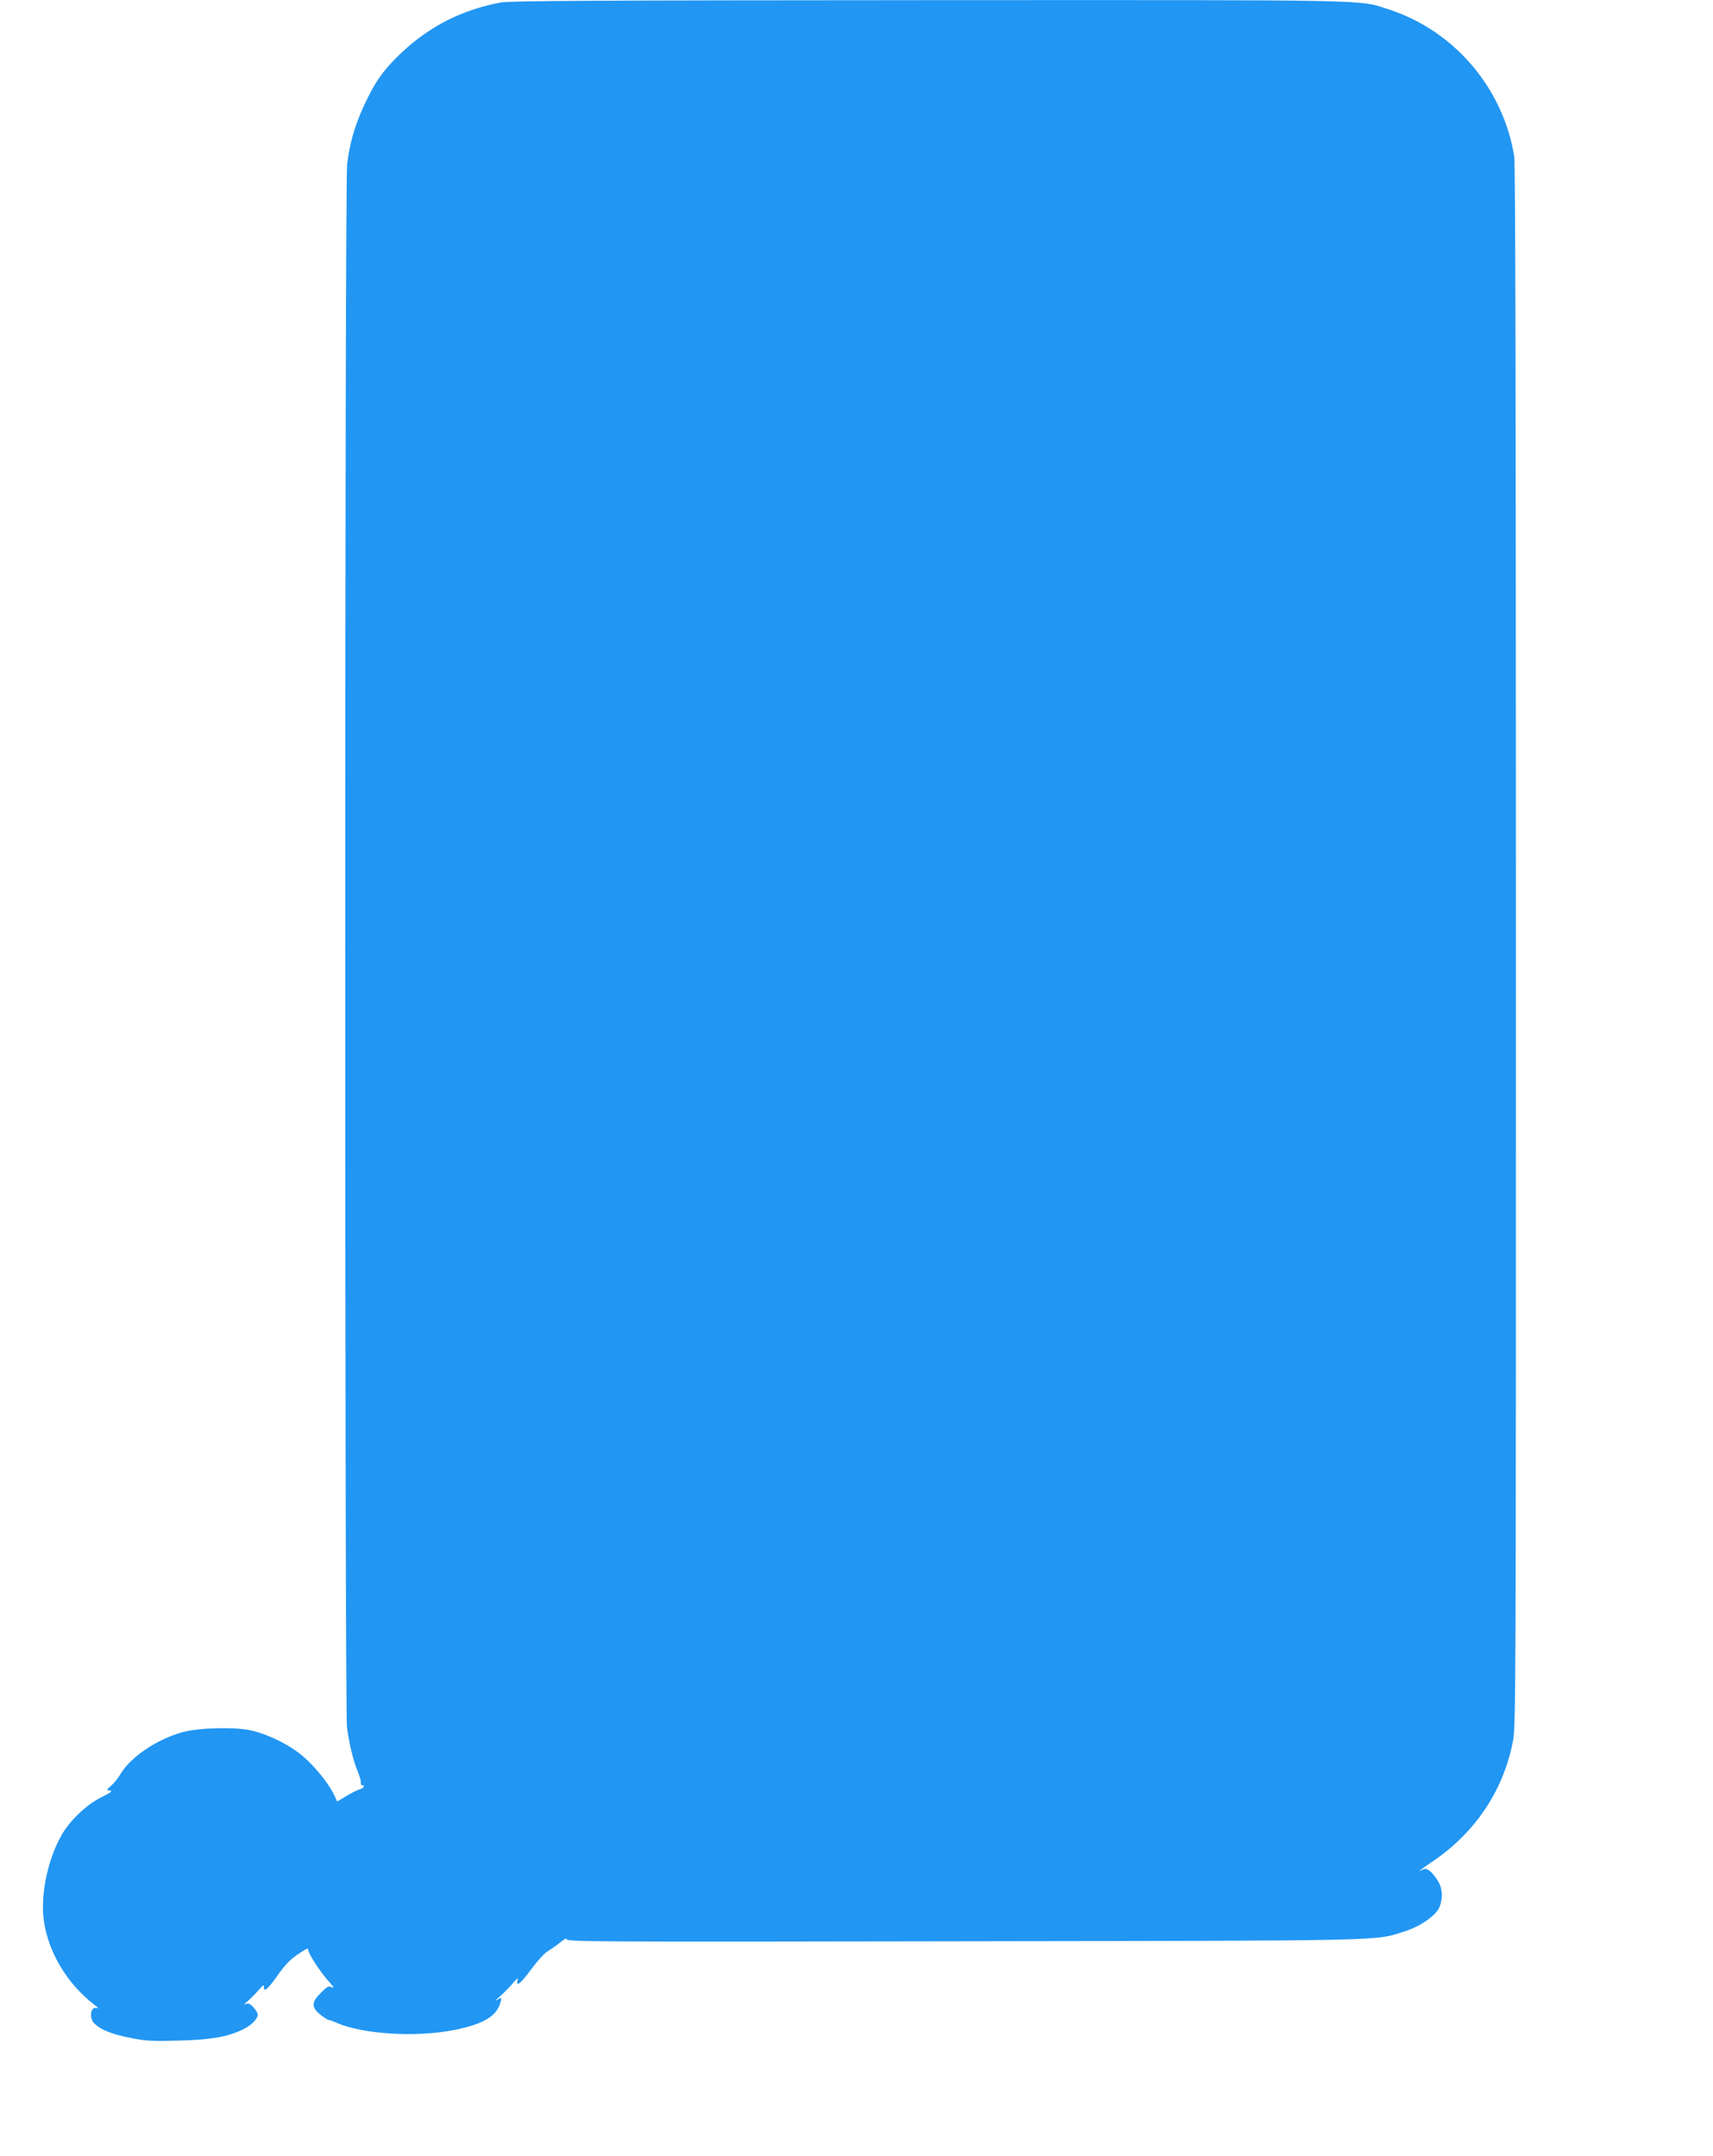 <?xml version="1.0" standalone="no"?>
<!DOCTYPE svg PUBLIC "-//W3C//DTD SVG 20010904//EN"
 "http://www.w3.org/TR/2001/REC-SVG-20010904/DTD/svg10.dtd">
<svg version="1.0" xmlns="http://www.w3.org/2000/svg"
 width="1017pt" height="1280pt" viewBox="0 0 1017 1280"
 preserveAspectRatio="xMidYMid meet">
<g transform="translate(0,1280) scale(0.1,-0.1)"
fill="#2196f3" stroke="none">
<path d="M2972 12785 c-225 -42 -417 -138 -584 -294 -94 -88 -146 -155 -197
-256 -74 -145 -113 -267 -130 -410 -15 -124 -15 -9170 -1 -9282 14 -101 36
-194 64 -263 13 -30 21 -61 18 -68 -2 -6 1 -12 7 -12 20 0 11 -18 -11 -24 -13
-3 -48 -20 -79 -39 l-57 -34 -17 36 c-30 64 -103 157 -171 219 -81 75 -216
143 -328 168 -96 20 -306 15 -401 -11 -153 -42 -311 -148 -371 -251 -14 -24
-39 -55 -55 -68 -28 -24 -28 -25 -6 -28 17 -3 7 -11 -46 -37 -87 -42 -186
-134 -237 -220 -85 -144 -131 -359 -110 -514 26 -189 139 -377 300 -501 19
-14 27 -23 16 -20 -39 14 -50 -60 -14 -93 40 -37 103 -62 209 -83 90 -19 128
-21 284 -17 195 5 290 21 382 64 54 25 93 64 93 91 0 9 -12 28 -26 44 -23 23
-30 25 -48 17 -12 -6 -4 3 16 20 21 18 50 48 67 68 19 23 29 29 28 18 -4 -39
21 -20 78 61 42 61 77 98 117 125 60 41 68 45 68 30 0 -20 71 -130 117 -181
31 -34 40 -49 25 -41 -21 11 -27 8 -68 -33 -56 -55 -56 -85 -3 -128 20 -16 43
-31 50 -32 8 -1 30 -9 49 -18 156 -67 467 -86 690 -43 182 35 264 85 283 173
5 23 5 23 -21 7 -15 -9 -8 0 15 20 23 20 58 55 77 78 26 31 34 36 29 20 -11
-45 18 -22 82 65 35 48 79 96 97 106 18 11 52 34 75 53 25 20 40 27 37 18 -6
-15 184 -16 2357 -12 2579 4 2435 1 2622 60 92 30 182 93 203 143 22 54 18
115 -12 160 -36 55 -64 75 -86 63 -39 -21 -14 0 50 43 254 169 423 417 482
708 20 97 20 135 20 4727 0 3132 -3 4649 -10 4693 -65 406 -356 748 -745 874
-183 59 -32 56 -2729 55 -2010 -1 -2485 -4 -2544 -14z"/>
</g>
</svg>
